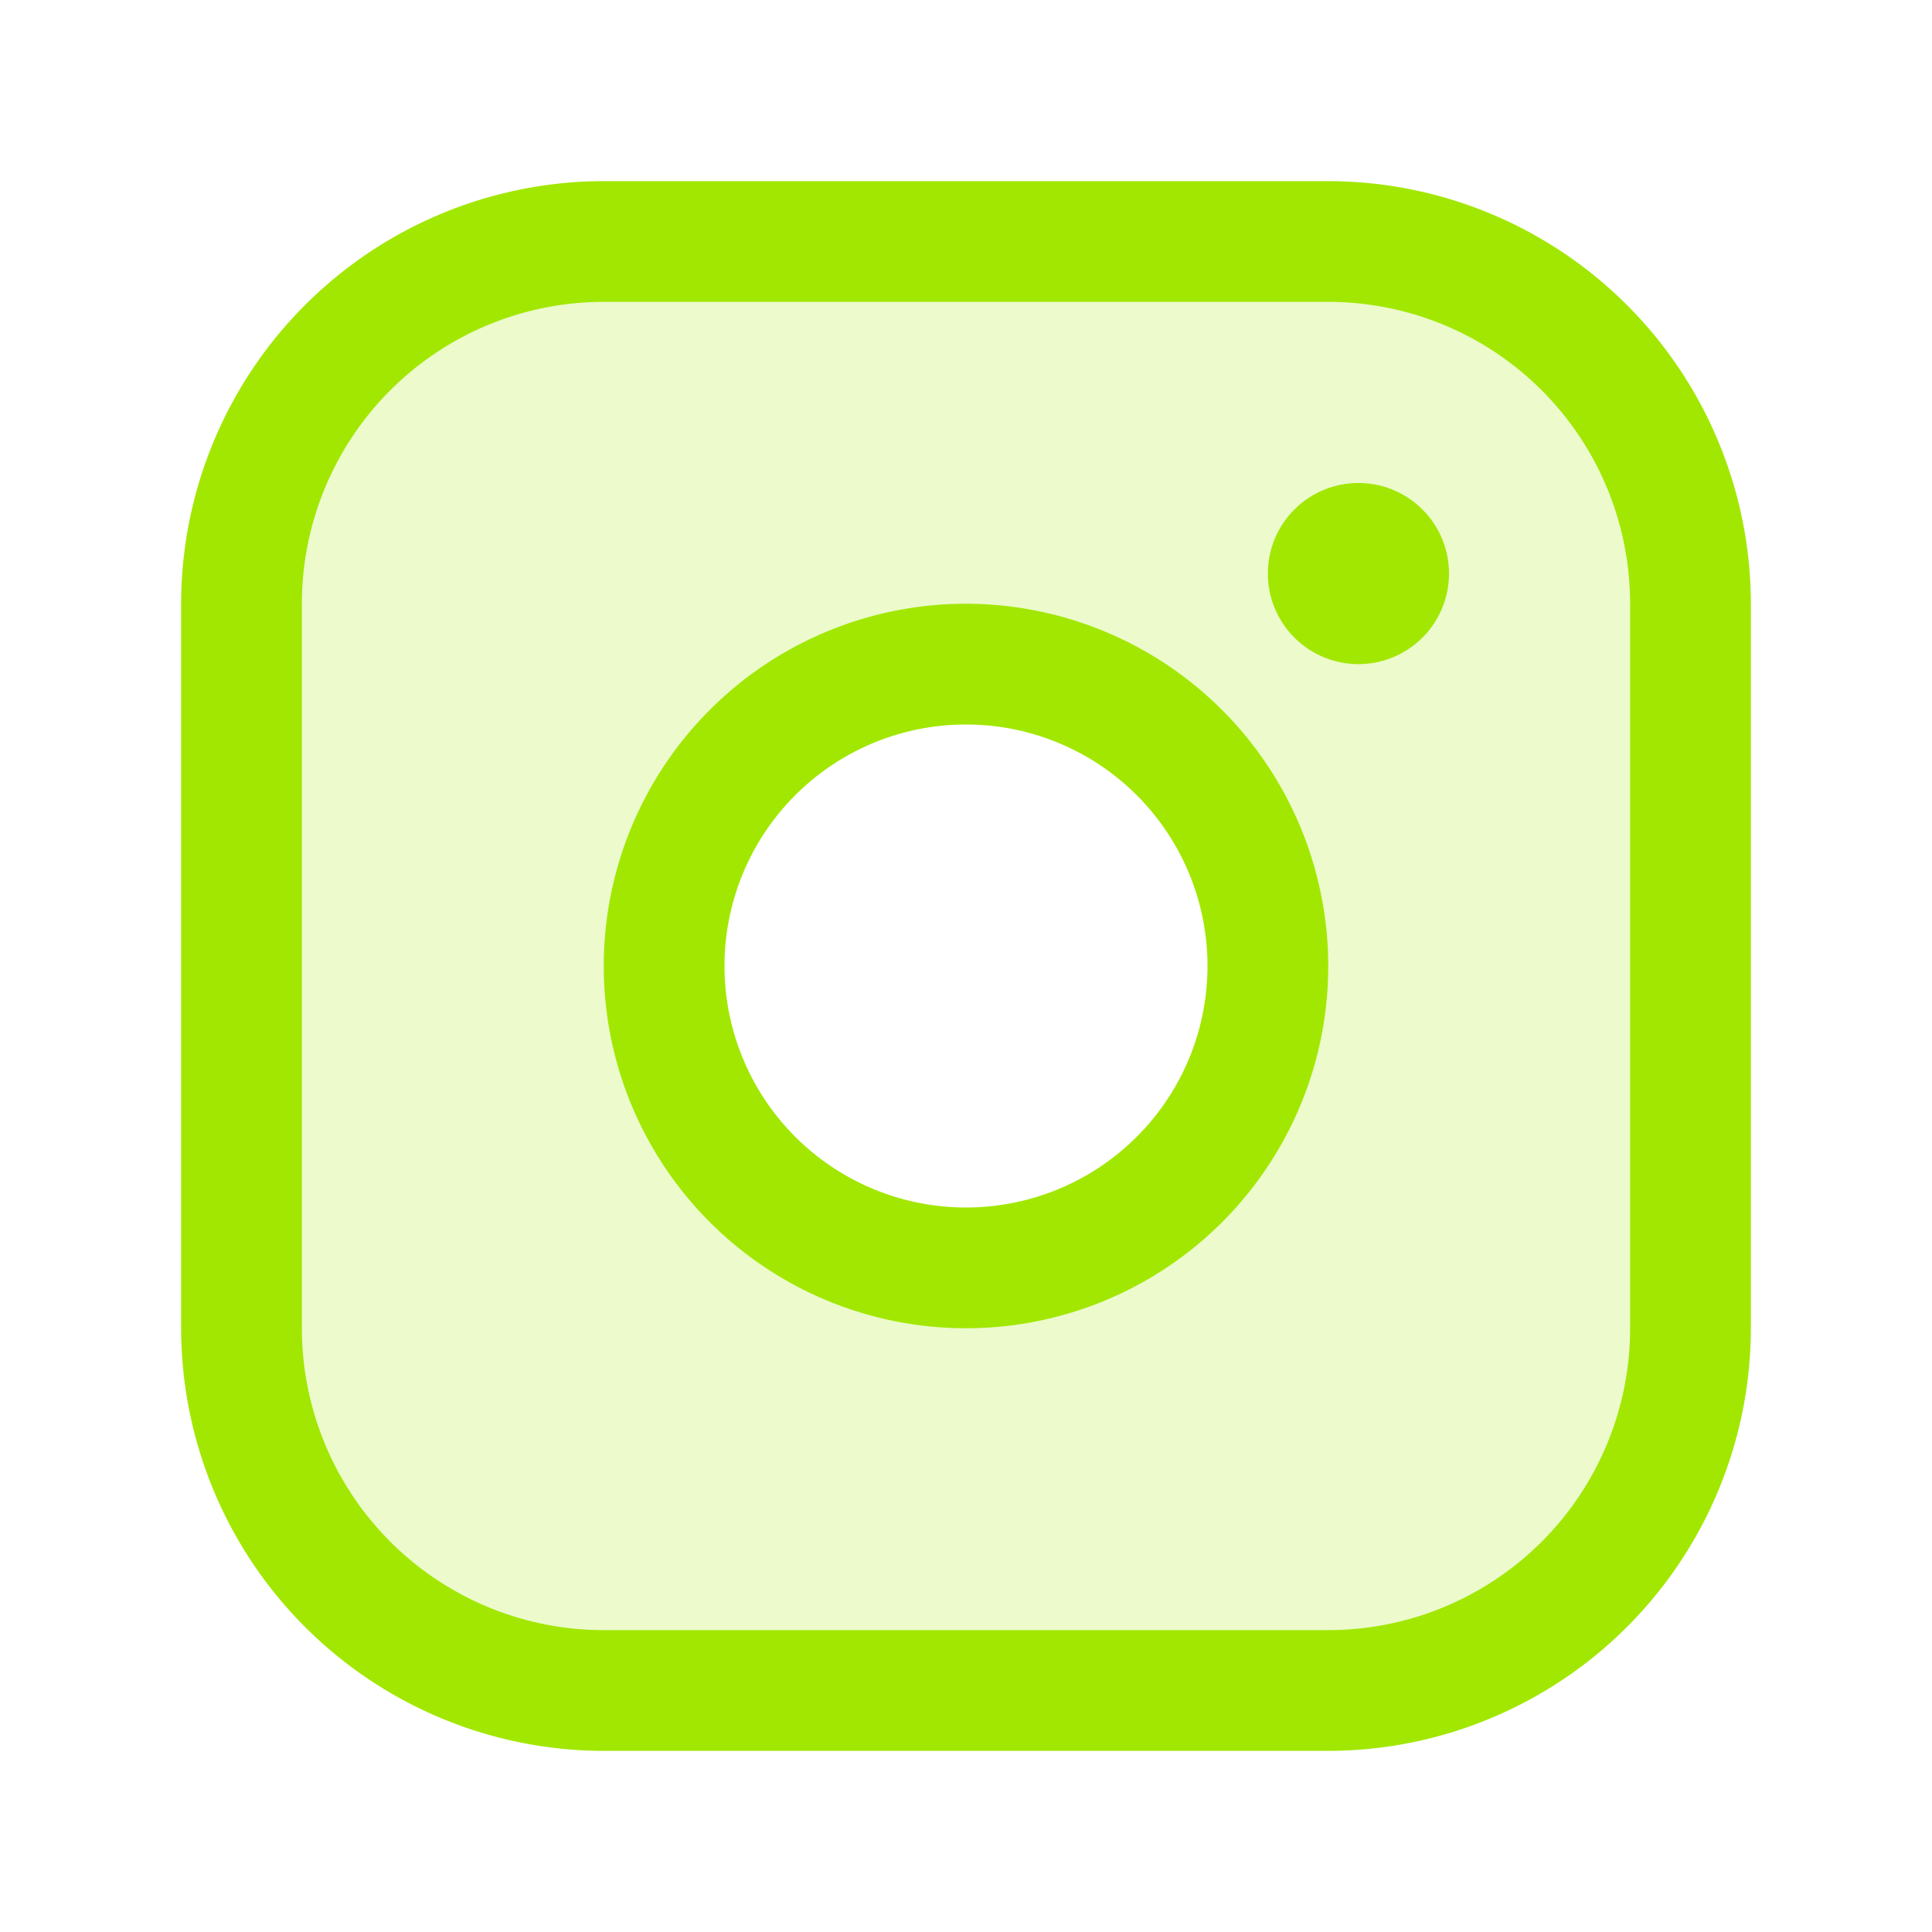<svg xmlns="http://www.w3.org/2000/svg" viewBox="0 0 256 256" focusable="false" color="rgb(162, 231, 1) /* {&quot;name&quot;:&quot;Button-primary-hover&quot;} */" style="user-select: none; width: 100%; height: 100%; display: inline-block; fill: rgb(162, 231, 1); color: rgb(162, 231, 1); flex-shrink: 0;"><g color="rgb(162, 231, 1) /* {&quot;name&quot;:&quot;Button-primary-hover&quot;} */" weight="duotone"><path d="M176,32H80A48,48,0,0,0,32,80v96a48,48,0,0,0,48,48h96a48,48,0,0,0,48-48V80A48,48,0,0,0,176,32ZM128,168a40,40,0,1,1,40-40A40,40,0,0,1,128,168Z" opacity="0.2"/><path d="M176,24H80A56.06,56.06,0,0,0,24,80v96a56.06,56.06,0,0,0,56,56h96a56.06,56.06,0,0,0,56-56V80A56.06,56.06,0,0,0,176,24Zm40,152a40,40,0,0,1-40,40H80a40,40,0,0,1-40-40V80A40,40,0,0,1,80,40h96a40,40,0,0,1,40,40ZM128,80a48,48,0,1,0,48,48A48.05,48.05,0,0,0,128,80Zm0,80a32,32,0,1,1,32-32A32,32,0,0,1,128,160Zm64-84a12,12,0,1,1-12-12A12,12,0,0,1,192,76Z"/></g></svg>